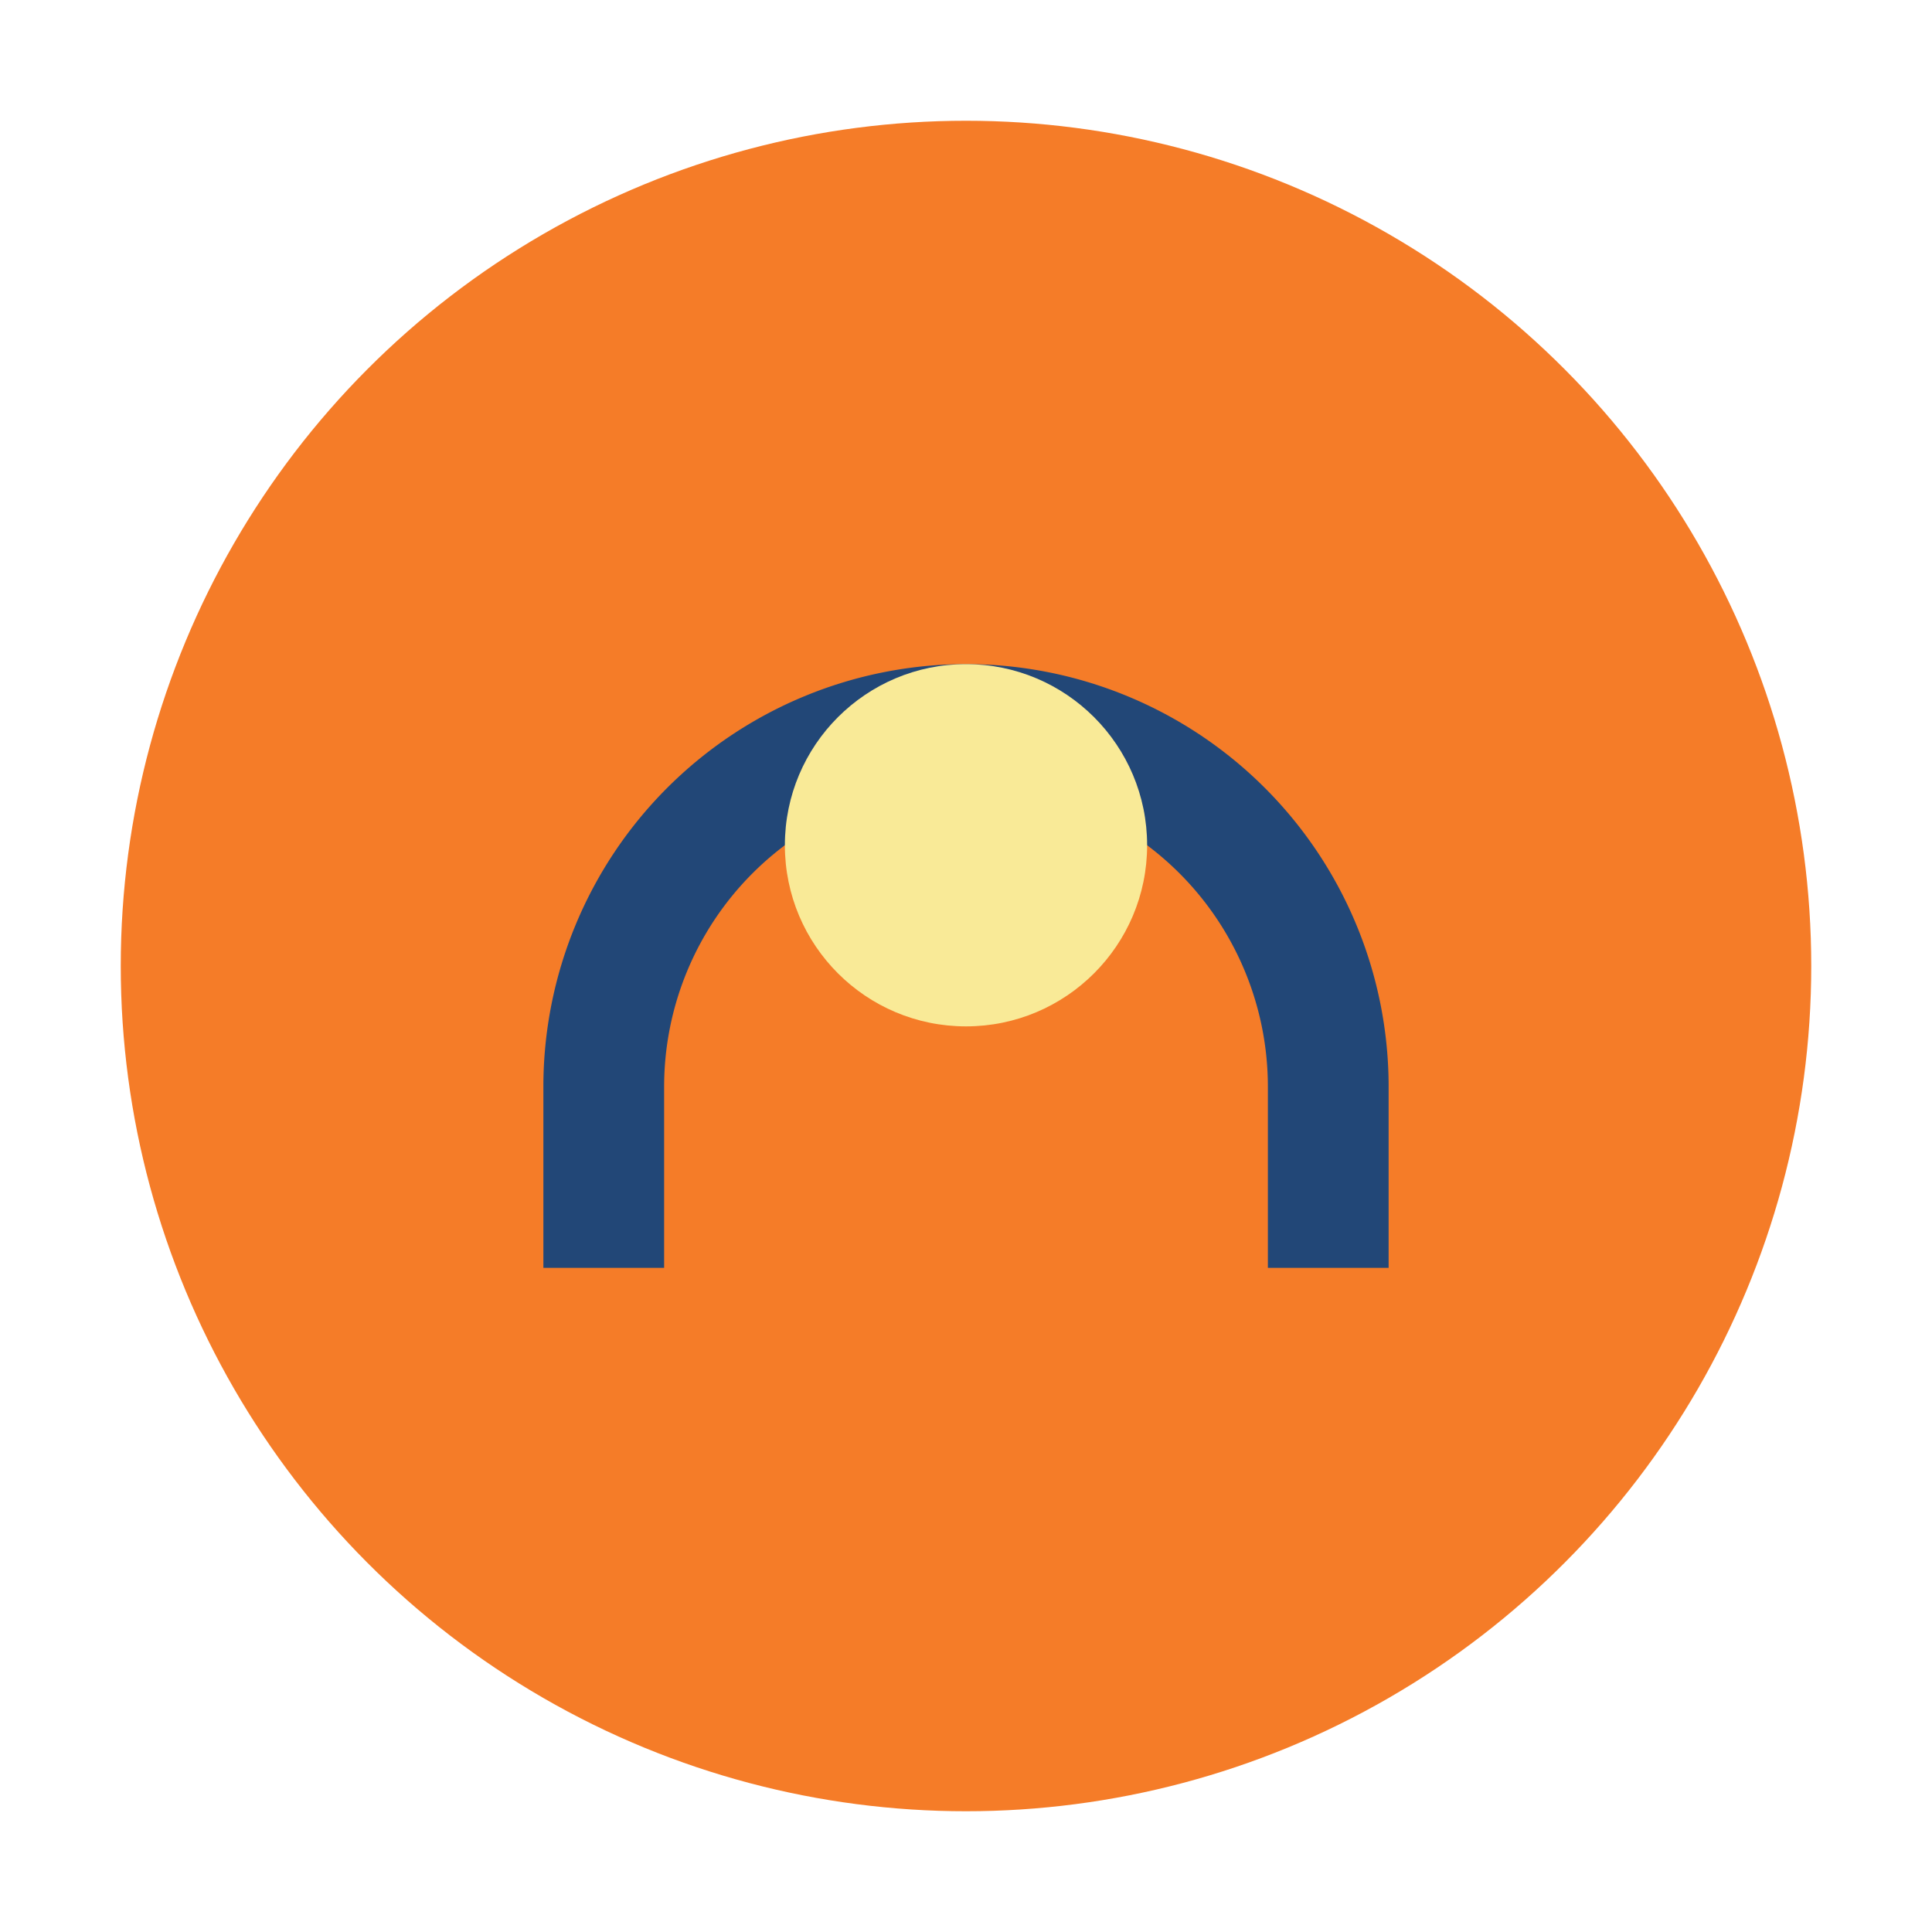 <?xml version="1.0" encoding="UTF-8"?>
<svg xmlns="http://www.w3.org/2000/svg" width="32" height="32" viewBox="0 0 32 32"><circle cx="16" cy="16" r="14" fill="#F57C28"/><path d="M10 21v-3a6 6 0 0112 0v3" stroke="#224777" stroke-width="2" fill="none"/><circle cx="16" cy="14" r="3" fill="#F9EA97"/></svg>
